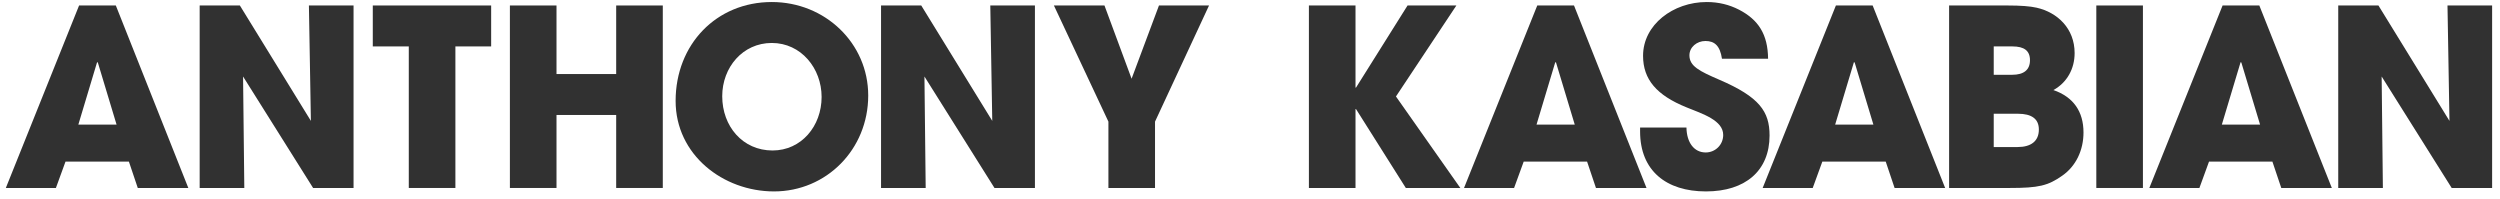 <?xml version="1.0" encoding="UTF-8" standalone="no"?>
<!DOCTYPE svg PUBLIC "-//W3C//DTD SVG 1.1//EN" "http://www.w3.org/Graphics/SVG/1.1/DTD/svg11.dtd">
<svg width="264px" height="21px" version="1.1" xmlns="http://www.w3.org/2000/svg" xmlns:xlink="http://www.w3.org/1999/xlink" xml:space="preserve" xmlns:serif="http://www.serif.com/" style="fill-rule:evenodd;clip-rule:evenodd;stroke-linejoin:round;stroke-miterlimit:2;">
    <g id="ak-word-dark">
        <path d="M19.887,19.85L12.231,0.579L8.351,0.579L0.616,19.85L5.903,19.85L6.918,17.063L13.611,17.063L14.549,19.85L19.887,19.85ZM12.309,13.157L8.273,13.157L10.252,6.569L10.33,6.595L12.309,13.157Z" style="fill:rgb(49,49,49);fill-rule:nonzero;"/>
        <path d="M37.335,19.85L37.335,0.579L32.621,0.579L32.83,12.766L25.33,0.579L21.085,0.579L21.085,19.85L25.799,19.85L25.668,8.079L33.064,19.85L37.335,19.85Z" style="fill:rgb(49,49,49);fill-rule:nonzero;"/>
        <path d="M48.09,19.85L48.09,4.902L51.866,4.902L51.866,0.579L39.366,0.579L39.366,4.902L43.168,4.902L43.168,19.85L48.09,19.85Z" style="fill:rgb(49,49,49);fill-rule:nonzero;"/>
        <path d="M69.991,19.85L69.991,0.579L65.069,0.579L65.069,7.819L58.767,7.819L58.767,0.579L53.845,0.579L53.845,19.85L58.767,19.85L58.767,12.141L65.069,12.141L65.069,19.85L69.991,19.85Z" style="fill:rgb(49,49,49);fill-rule:nonzero;"/>
        <path d="M81.736,20.214C87.257,20.214 91.684,15.787 91.684,10.084C91.684,4.563 87.127,0.214 81.502,0.214C75.642,0.214 71.345,4.694 71.345,10.657C71.345,16.36 76.371,20.214 81.736,20.214ZM81.58,15.891C78.429,15.891 76.267,13.339 76.267,10.162C76.267,7.115 78.429,4.537 81.502,4.537C84.601,4.537 86.762,7.22 86.762,10.24C86.762,13.313 84.627,15.891 81.58,15.891Z" style="fill:rgb(49,49,49);fill-rule:nonzero;"/>
        <path d="M109.288,19.85L109.288,0.579L104.575,0.579L104.783,12.766L97.283,0.579L93.038,0.579L93.038,19.85L97.752,19.85L97.621,8.079L105.017,19.85L109.288,19.85Z" style="fill:rgb(49,49,49);fill-rule:nonzero;"/>
        <path d="M121.97,19.85L121.97,12.845L127.674,0.579L122.387,0.579L119.496,8.313L116.632,0.579L111.293,0.579L117.049,12.845L117.049,19.85L121.97,19.85Z" style="fill:rgb(49,49,49);fill-rule:nonzero;"/>
        <path d="M154.21,19.85L147.413,10.188L153.793,0.579L148.637,0.579L143.194,9.251L143.142,9.251L143.142,0.579L138.22,0.579L138.22,19.85L143.142,19.85L143.142,11.516L143.194,11.516L148.455,19.85L154.21,19.85Z" style="fill:rgb(49,49,49);fill-rule:nonzero;"/>
        <path d="M173.871,19.85L166.215,0.579L162.335,0.579L154.601,19.85L159.887,19.85L160.903,17.063L167.595,17.063L168.533,19.85L173.871,19.85ZM166.293,13.157L162.257,13.157L164.236,6.569L164.314,6.595L166.293,13.157Z" style="fill:rgb(49,49,49);fill-rule:nonzero;"/>
        <path d="M186.71,6.204C186.684,3.626 185.694,2.089 183.637,1.022C182.621,0.501 181.502,0.214 180.226,0.214C176.684,0.214 173.507,2.61 173.507,5.891C173.507,8.391 174.939,10.058 178.09,11.334C179.835,12.037 181.97,12.714 181.97,14.251C181.97,15.292 181.137,16.1 180.121,16.1C178.898,16.1 178.116,15.058 178.09,13.47L173.194,13.47L173.194,13.886C173.194,18.027 175.955,20.214 180.148,20.214C184.314,20.214 186.866,18.027 186.866,14.303C186.866,11.777 185.799,10.24 181.554,8.417C179.444,7.506 178.403,6.985 178.403,5.839C178.403,4.98 179.184,4.329 180.095,4.329C181.059,4.329 181.632,4.824 181.84,6.204L186.71,6.204Z" style="fill:rgb(49,49,49);fill-rule:nonzero;"/>
        <path d="M205.408,19.85L197.752,0.579L193.871,0.579L186.137,19.85L191.424,19.85L192.439,17.063L199.132,17.063L200.069,19.85L205.408,19.85ZM197.83,13.157L193.793,13.157L195.773,6.569L195.851,6.595L197.83,13.157Z" style="fill:rgb(49,49,49);fill-rule:nonzero;"/>
        <path d="M212.231,19.85C215.278,19.85 216.267,19.615 217.778,18.548C219.236,17.532 220.017,15.839 220.017,13.99C220.017,11.777 218.95,10.24 216.84,9.511C218.299,8.704 219.08,7.246 219.08,5.605C219.08,3.001 217.257,1.308 215.069,0.813C214.392,0.657 213.377,0.579 211.996,0.579L205.825,0.579L205.825,19.85L212.231,19.85ZM210.538,7.897L210.538,4.902L212.517,4.902C213.741,4.902 214.366,5.345 214.366,6.36C214.366,7.376 213.715,7.897 212.491,7.897L210.538,7.897ZM210.538,15.527L210.538,12.011L213.09,12.011C214.549,12.011 215.304,12.558 215.304,13.678C215.304,14.928 214.444,15.527 213.064,15.527L210.538,15.527Z" style="fill:rgb(49,49,49);fill-rule:nonzero;"/>
        <rect x="221.371" y="0.579" width="4.922" height="19.271" style="fill:rgb(49,49,49);fill-rule:nonzero;"/>
        <path d="M246.241,19.85L238.585,0.579L234.705,0.579L226.97,19.85L232.257,19.85L233.273,17.063L239.965,17.063L240.903,19.85L246.241,19.85ZM238.663,13.157L234.627,13.157L236.606,6.569L236.684,6.595L238.663,13.157Z" style="fill:rgb(49,49,49);fill-rule:nonzero;"/>
        <path d="M263.168,19.85L263.168,0.579L258.455,0.579L258.663,12.766L251.163,0.579L246.918,0.579L246.918,19.85L251.632,19.85L251.502,8.079L258.898,19.85L263.168,19.85Z" style="fill:rgb(49,49,49);fill-rule:nonzero;"/>
    </g>
</svg>
